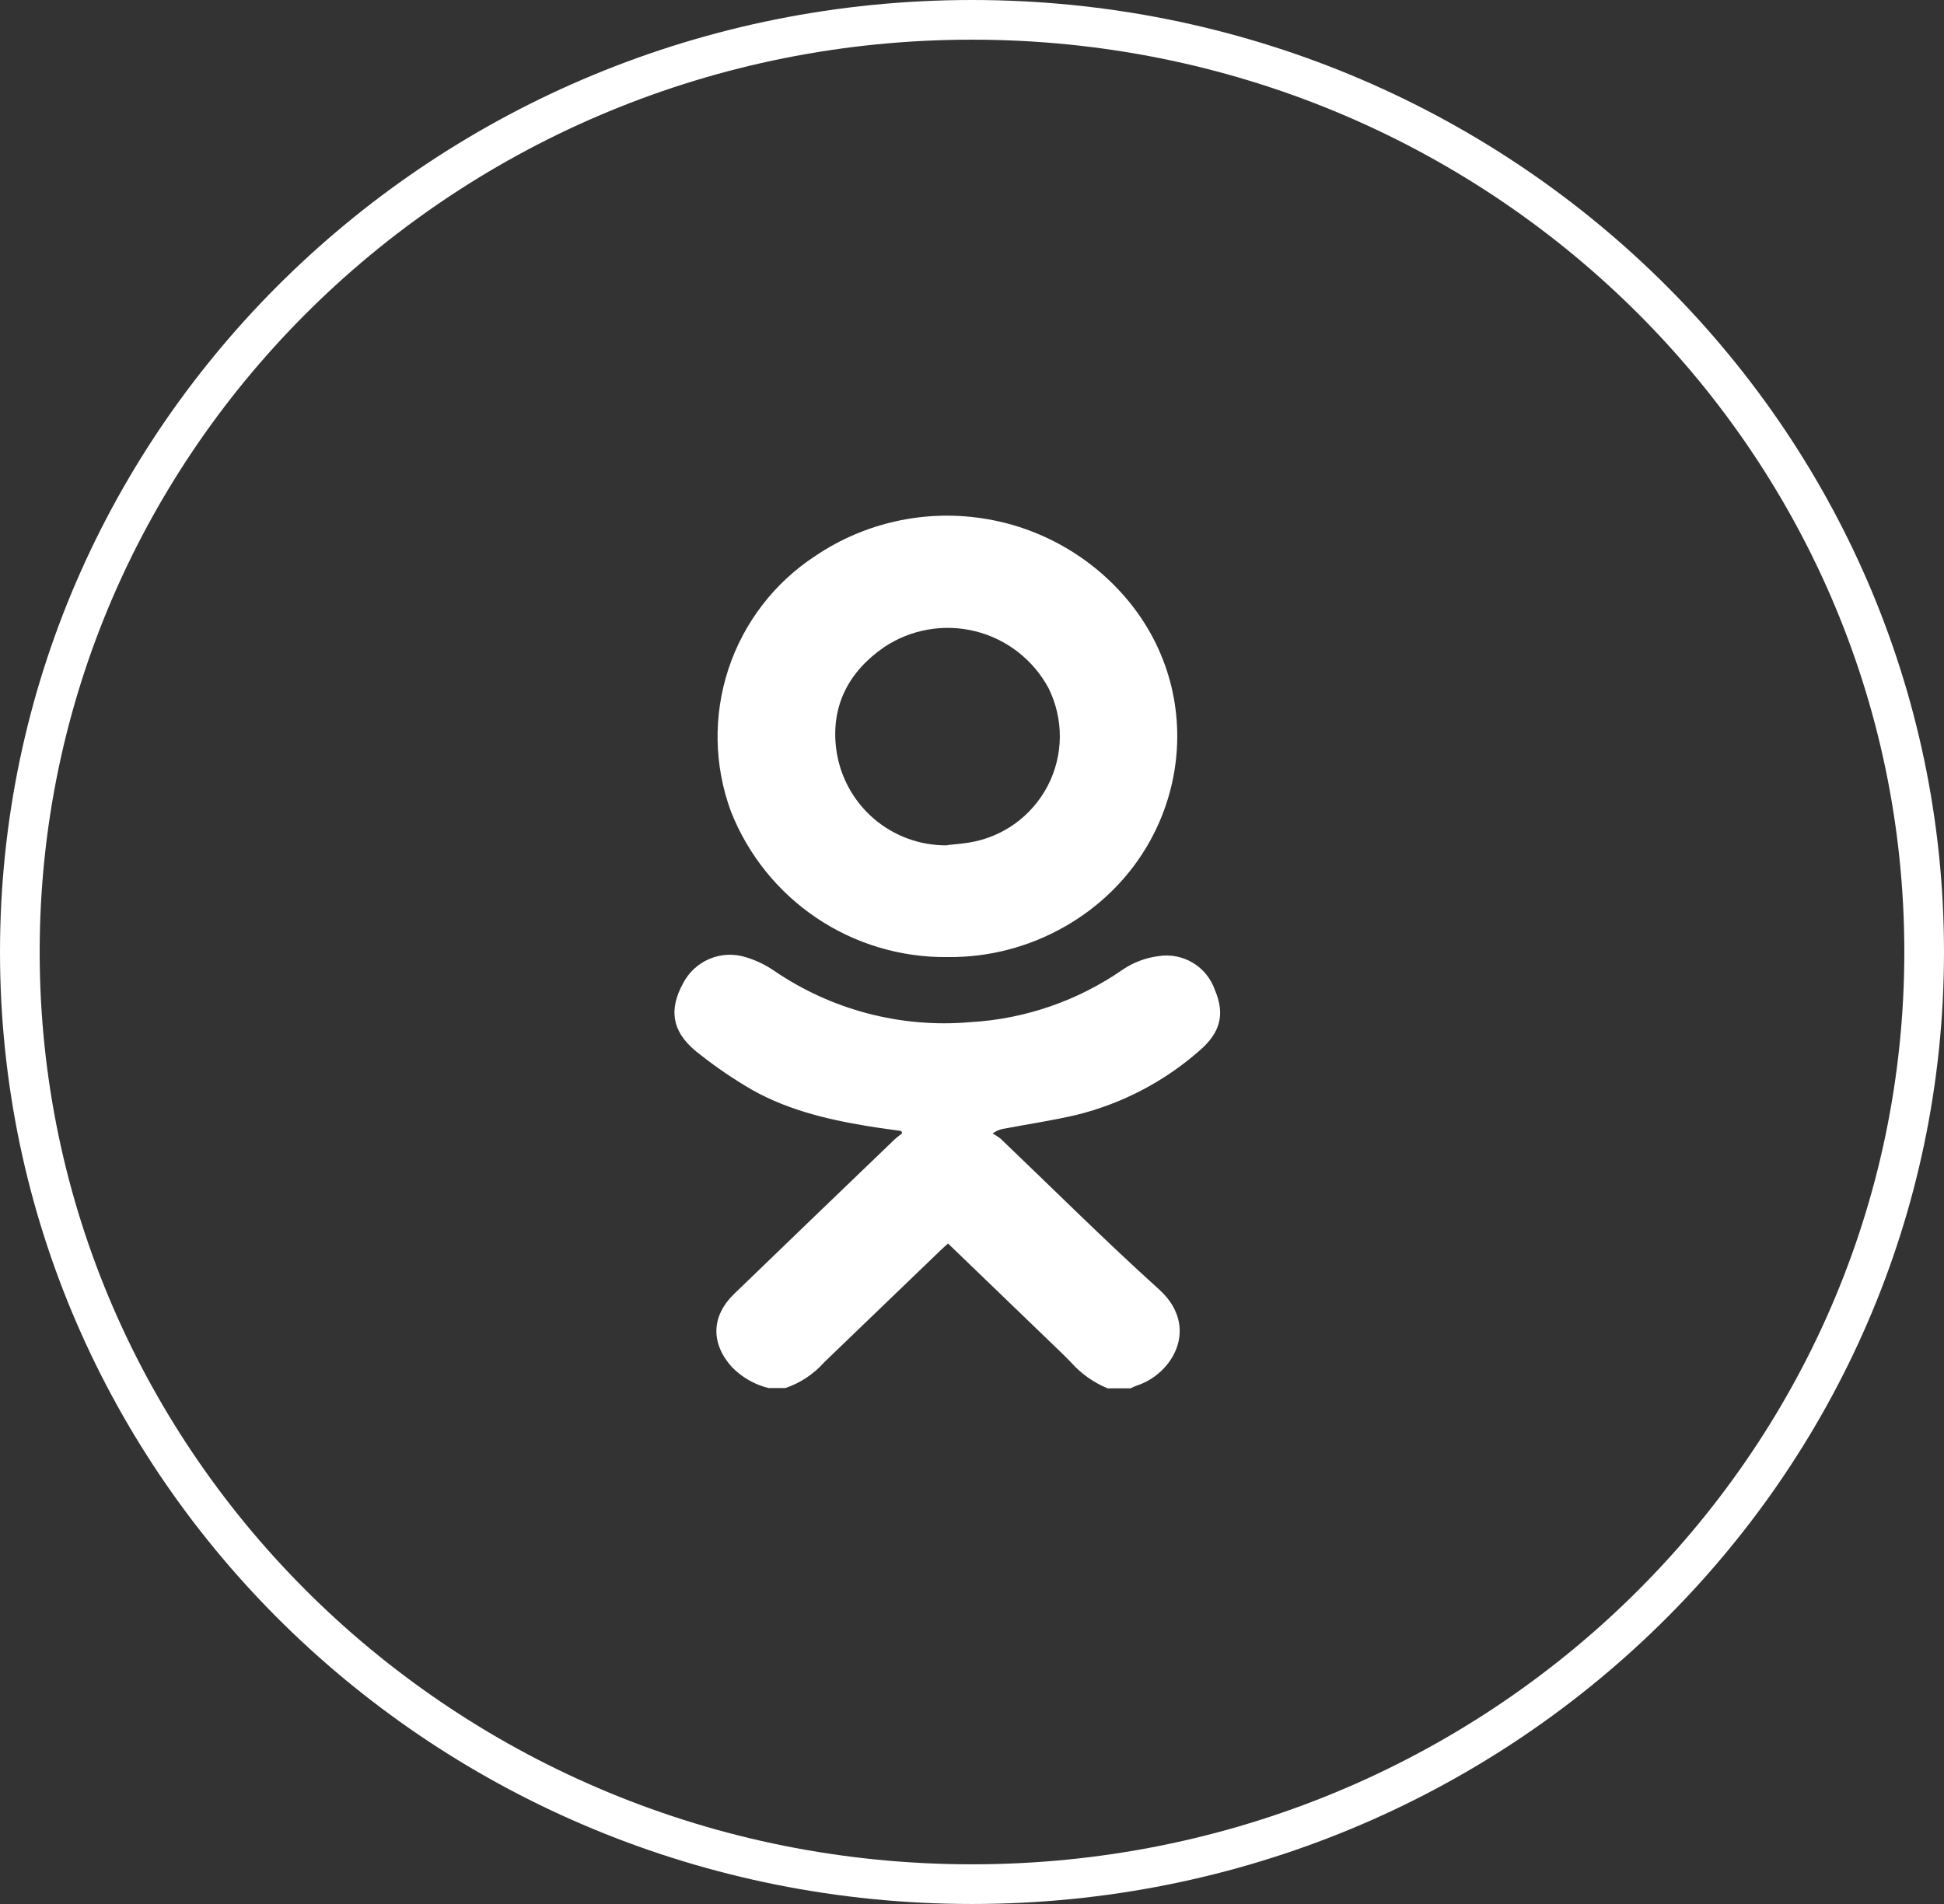 <?xml version="1.0" encoding="UTF-8"?> <svg xmlns="http://www.w3.org/2000/svg" width="49" height="48" viewBox="0 0 49 48" fill="none"><rect x="0" y="0" width="49" height="48" fill="#333333" stroke="none"/> <path d="M48.5 24C48.5 36.969 37.765 47.5 24.5 47.5C11.235 47.5 0.5 36.969 0.5 24C0.5 11.031 11.235 0.5 24.5 0.5C37.765 0.5 48.5 11.031 48.5 24Z" stroke="white"></path> <path d="M19.37 34.993C19.018 34.906 18.697 34.721 18.445 34.461C17.908 33.861 17.929 33.174 18.506 32.618C19.849 31.32 21.195 30.025 22.542 28.732C22.604 28.673 22.674 28.624 22.74 28.57L22.719 28.513C22.434 28.471 22.149 28.436 21.867 28.389C20.784 28.21 19.723 27.951 18.777 27.369C18.337 27.103 17.916 26.806 17.517 26.482C16.934 25.988 16.858 25.447 17.218 24.788C17.363 24.509 17.602 24.29 17.892 24.17C18.182 24.05 18.506 24.037 18.805 24.133C19.056 24.209 19.294 24.324 19.511 24.472C20.959 25.462 22.706 25.921 24.454 25.769C25.839 25.69 27.175 25.228 28.314 24.434C28.579 24.258 28.881 24.146 29.196 24.105C29.496 24.056 29.804 24.115 30.065 24.271C30.326 24.427 30.523 24.67 30.622 24.957C30.877 25.557 30.773 26.023 30.234 26.487C29.347 27.267 28.284 27.823 27.137 28.106C26.52 28.252 25.892 28.342 25.268 28.462C25.177 28.481 25.092 28.521 25.018 28.577C25.088 28.612 25.154 28.654 25.216 28.702C26.546 29.973 27.848 31.272 29.217 32.508C30.253 33.449 29.566 34.64 28.645 34.934C28.594 34.951 28.544 34.979 28.495 35H27.918C27.563 34.854 27.246 34.629 26.991 34.341C26.826 34.169 26.654 34.009 26.485 33.844L23.896 31.349C23.83 31.408 23.771 31.46 23.715 31.514C22.735 32.456 21.757 33.397 20.779 34.339C20.515 34.638 20.176 34.864 19.798 34.993H19.37Z" fill="white"></path> <path d="M23.87 24.128C22.7 24.139 21.553 23.795 20.582 23.142C19.611 22.489 18.86 21.557 18.428 20.468C17.997 19.309 17.974 18.037 18.362 16.862C18.751 15.687 19.528 14.679 20.566 14.005C21.793 13.182 23.283 12.847 24.745 13.065C26.207 13.282 27.535 14.037 28.469 15.182C30.587 17.795 29.827 21.643 26.857 23.349C25.949 23.872 24.918 24.142 23.87 24.128V24.128ZM23.884 21.304C24.063 21.285 24.239 21.271 24.416 21.243C24.838 21.177 25.238 21.013 25.584 20.764C25.93 20.514 26.213 20.187 26.41 19.808C26.606 19.429 26.71 19.009 26.714 18.583C26.717 18.156 26.62 17.735 26.431 17.352C26.241 16.997 25.978 16.686 25.66 16.438C25.343 16.191 24.977 16.012 24.586 15.915C24.195 15.817 23.788 15.802 23.391 15.872C22.994 15.941 22.616 16.093 22.281 16.317C21.389 16.936 20.942 17.795 21.076 18.875C21.163 19.555 21.497 20.18 22.015 20.63C22.533 21.079 23.198 21.322 23.884 21.311V21.304Z" fill="white"></path> </svg> 